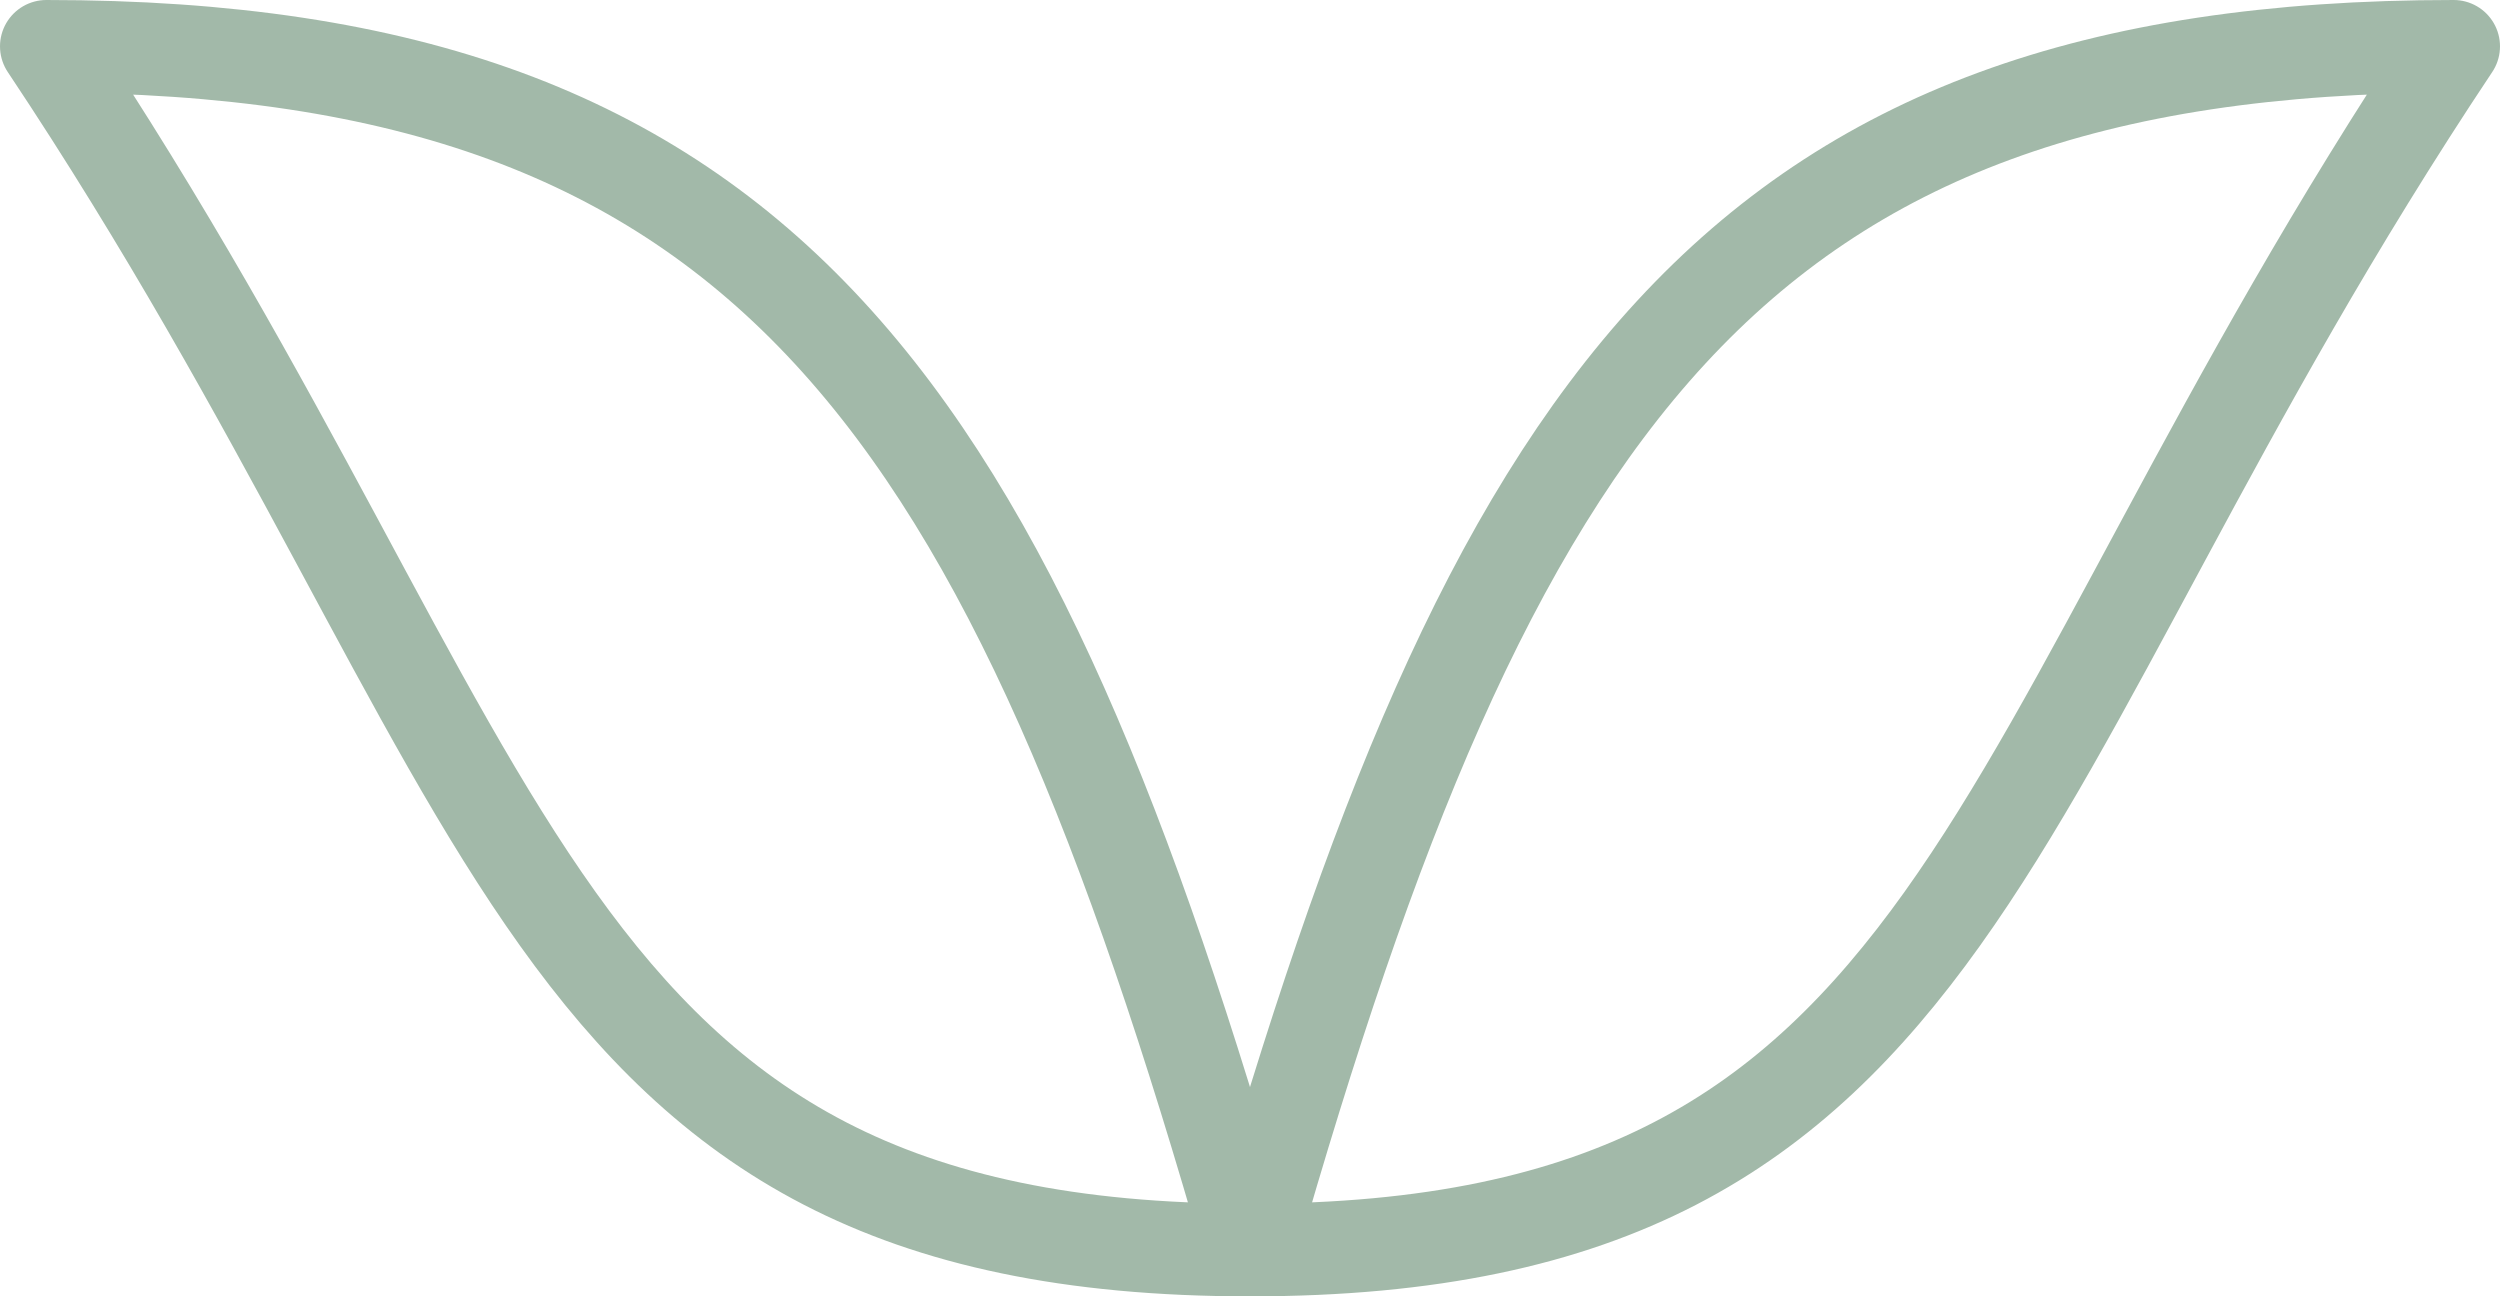 <svg xmlns="http://www.w3.org/2000/svg" width="53.932" height="27.966" viewBox="0 0 53.932 27.966"><g id="Group_24052" data-name="Group 24052" transform="translate(-0.298 -34.054)"><g id="Group_24053" data-name="Group 24053"><path id="Path_75101" data-name="Path 75101" d="M10.5,39.466C15.693,21.29,20.886,13.5,36.466,13.5,26.08,29.08,26.08,39.466,10.5,39.466Z" transform="translate(16.764 21.554)" fill="none" stroke="#a2b9a9" stroke-linecap="round" stroke-linejoin="round" stroke-width="2"></path><path id="Path_75102" data-name="Path 75102" d="M26.466,39.466C21.273,21.29,16.08,13.5.5,13.5,10.886,29.08,10.886,39.466,26.466,39.466Z" transform="translate(0.798 21.554)" fill="none" stroke="#a2b9a9" stroke-linecap="round" stroke-linejoin="round" stroke-width="2"></path></g></g></svg>